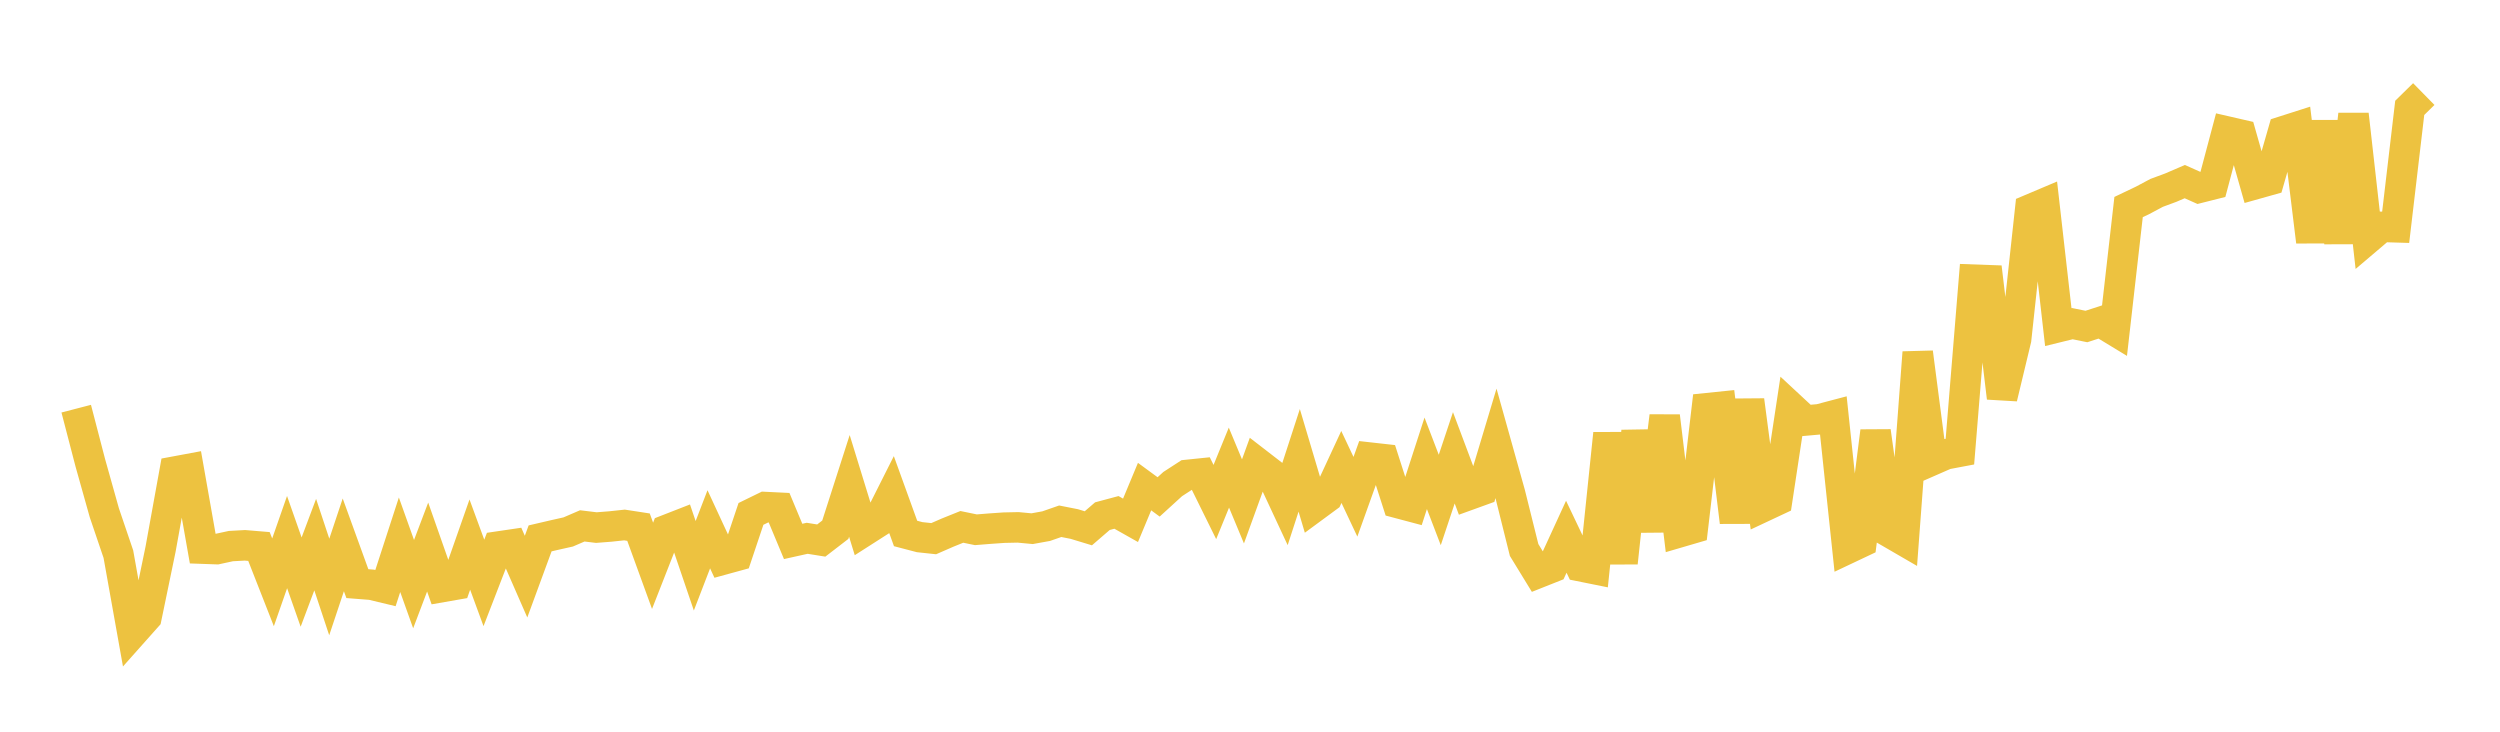 <svg width="164" height="48" xmlns="http://www.w3.org/2000/svg" xmlns:xlink="http://www.w3.org/1999/xlink"><path fill="none" stroke="rgb(237,194,64)" stroke-width="2" d="M5,26.809L5.922,30.352L6.844,33.637L7.766,36.353L8.689,41.517L9.611,40.481L10.533,36.026L11.455,30.937L12.377,30.765L13.299,35.991L14.222,36.024L15.144,35.824L16.066,35.773L16.988,35.85L17.91,38.201L18.832,35.561L19.754,38.185L20.677,35.727L21.599,38.506L22.521,35.743L23.443,38.286L24.365,38.358L25.287,38.579L26.21,35.736L27.132,38.32L28.054,35.886L28.976,38.513L29.898,38.352L30.82,35.725L31.743,38.24L32.665,35.856L33.587,35.72L34.509,37.827L35.431,35.318L36.353,35.103L37.275,34.896L38.198,34.498L39.12,34.61L40.042,34.538L40.964,34.439L41.886,34.581L42.808,37.117L43.731,34.763L44.653,34.403L45.575,37.115L46.497,34.722L47.419,36.713L48.341,36.46L49.263,33.712L50.186,33.261L51.108,33.306L52.03,35.517L52.952,35.312L53.874,35.46L54.796,34.75L55.719,31.874L56.641,34.87L57.563,34.28L58.485,32.447L59.407,34.996L60.329,35.238L61.251,35.337L62.174,34.934L63.096,34.563L64.018,34.753L64.94,34.679L65.862,34.615L66.784,34.595L67.707,34.682L68.629,34.515L69.551,34.194L70.473,34.376L71.395,34.656L72.317,33.86L73.24,33.613L74.162,34.133L75.084,31.921L76.006,32.597L76.928,31.756L77.85,31.158L78.772,31.063L79.695,32.933L80.617,30.676L81.539,32.892L82.461,30.348L83.383,31.06L84.305,33.038L85.228,30.198L86.15,33.298L87.072,32.619L87.994,30.632L88.916,32.588L89.838,30.016L90.76,30.119L91.683,32.994L92.605,33.239L93.527,30.393L94.449,32.799L95.371,30.032L96.293,32.489L97.216,32.155L98.138,29.084L99.06,32.378L99.982,36.08L100.904,37.586L101.826,37.22L102.749,35.21L103.671,37.146L104.593,37.332L105.515,28.443L106.437,36.924L107.359,28.298L108.281,34.816L109.204,27.299L110.126,34.93L111.048,34.66L111.97,26.779L112.892,26.684L113.814,34.252L114.737,26.257L115.659,33.248L116.581,32.815L117.503,26.731L118.425,27.587L119.347,27.505L120.269,27.262L121.192,35.999L122.114,35.563L123.036,28.29L123.958,34.924L124.88,35.459L125.802,23.121L126.725,30.206L127.647,29.802L128.569,29.628L129.491,18.348L130.413,18.381L131.335,26.097L132.257,22.259L133.18,13.739L134.102,13.349L135.024,21.458L135.946,21.231L136.868,21.419L137.79,21.119L138.713,21.68L139.635,13.582L140.557,13.142L141.479,12.651L142.401,12.31L143.323,11.914L144.246,12.327L145.168,12.094L146.09,8.627L147.012,8.839L147.934,12.083L148.856,11.824L149.778,8.612L150.701,8.317L151.623,15.854L152.545,7.982L153.467,15.912L154.389,7.506L155.311,15.666L156.234,14.882L157.156,14.91L158.078,7.076L159,6.171"></path></svg>